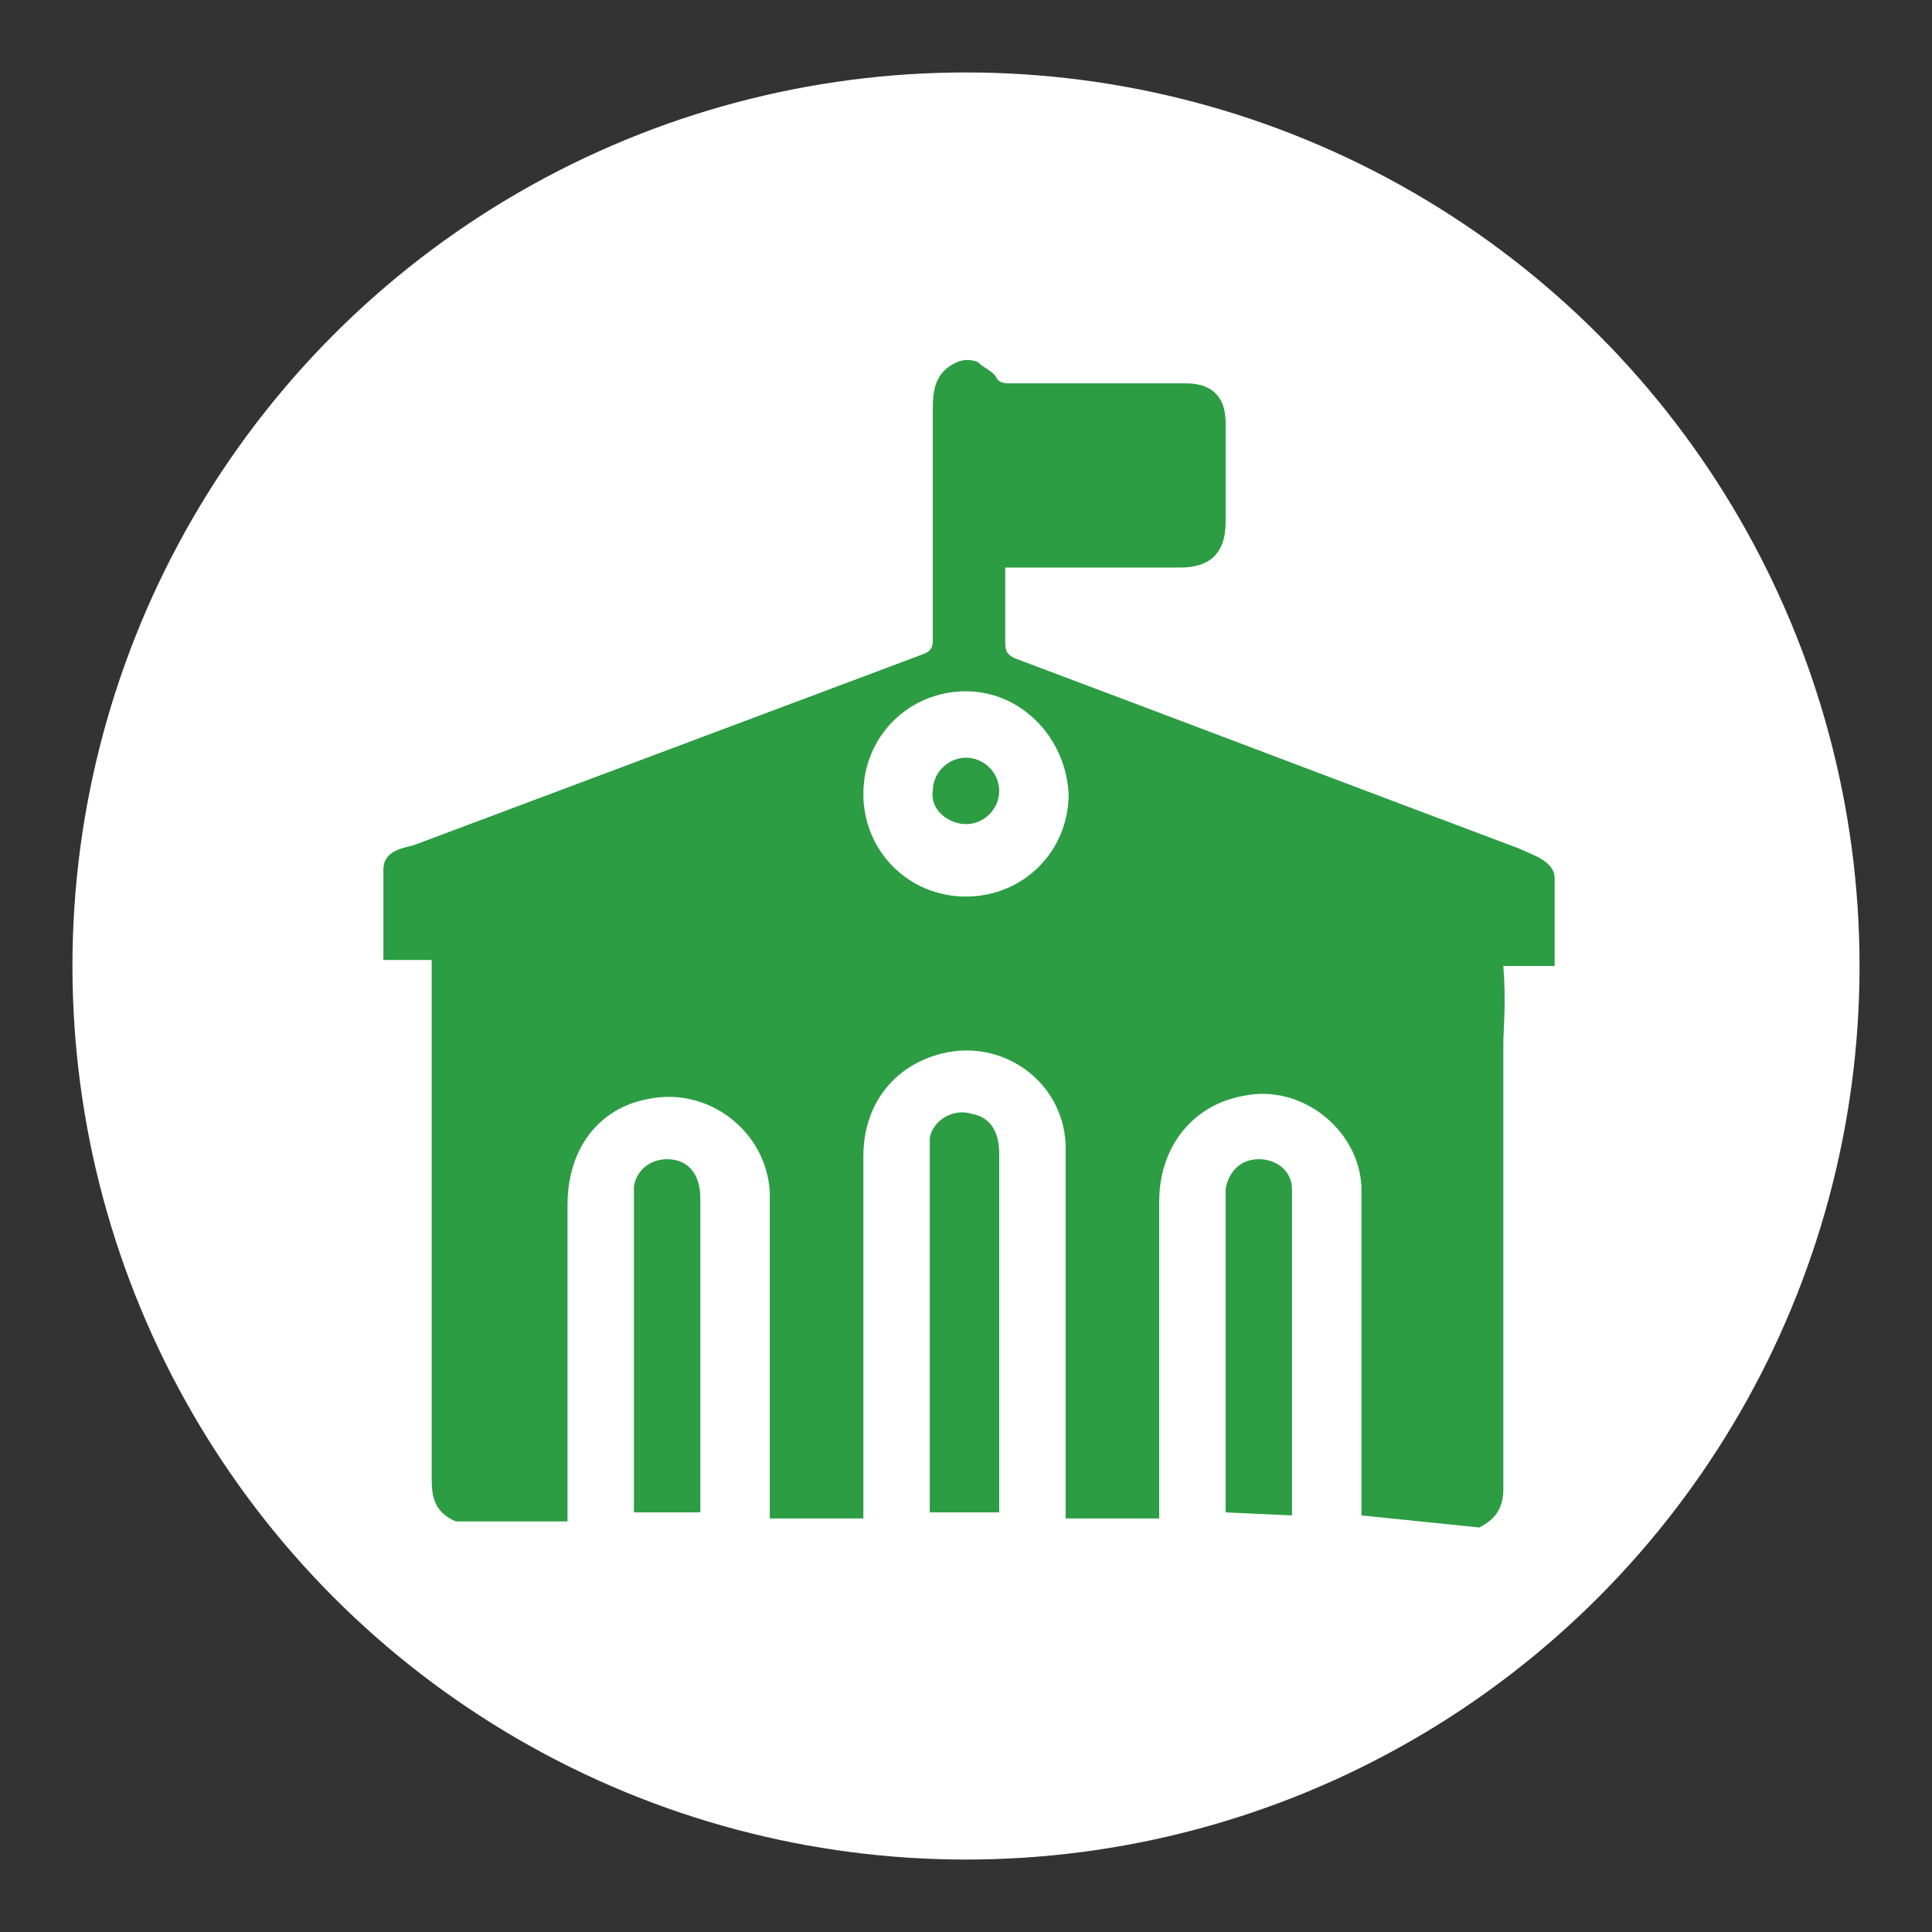 <?xml version="1.0" encoding="utf-8"?>
<!-- Generator: Adobe Illustrator 22.0.0, SVG Export Plug-In . SVG Version: 6.00 Build 0)  -->
<svg version="1.1" id="Capa_1" xmlns="http://www.w3.org/2000/svg" xmlns:xlink="http://www.w3.org/1999/xlink" x="0px" y="0px"
	 viewBox="0 0 64 64" style="enable-background:new 0 0 64 64;" xml:space="preserve">
<rect x="0" y="0" width="64" height="64" fill="#333333" stroke="none"/>
<style type="text/css">
	.st0{fill:#FFFFFF;}
	.st1{fill:#2C9D43;}
</style>
<g>
	<circle class="st0" cx="32" cy="32" r="29.6"/>
	<g>
		<path class="st1" d="M30.8,50.1c0-0.2,0-0.3,0-0.5c0-3.8,0-7.5,0-11.3c0-0.2,0-0.4,0-0.6c0.1-0.6,0.8-1,1.4-0.8
			c0.6,0.1,0.9,0.6,0.9,1.3c0,3.8,0,7.6,0,11.4c0,0.2,0,0.3,0,0.5L30.8,50.1z M21,50.1c0-0.2,0-0.3,0-0.5c0-3.3,0-6.5,0-9.8
			c0-0.2,0-0.4,0-0.5c0.1-0.6,0.6-0.9,1.1-0.9c0.7,0,1.1,0.5,1.1,1.3c0,3.3,0,6.6,0,9.9c0,0.2,0,0.3,0,0.5 M45.1,50.2
			c0-0.2,0-0.4,0-0.5c0-2.9,0-5.9,0-8.8c0-0.5,0-1.1,0-1.6c-0.1-1.9-2-3.4-3.9-3c-1.7,0.3-2.8,1.7-2.8,3.5c0,3.4,0,6.7,0,10.1
			c0,0.1,0,0.2,0,0.4l-3.1,0c0-0.2,0-0.3,0-0.5c0-2.8,0-5.6,0-8.5c0-1.1,0-2.3,0-3.4c-0.1-2.1-2.1-3.5-4.1-3
			c-1.6,0.4-2.6,1.7-2.6,3.4c0,3.9,0,7.8,0,11.6c0,0.1,0,0.2,0,0.4l-3.1,0c0-0.2,0-0.4,0-0.5c0-3.2,0-6.3,0-9.5c0-0.3,0-0.6,0-0.8
			c-0.1-2-2-3.5-4-3.1c-1.7,0.3-2.7,1.7-2.7,3.5c0,3.4,0,6.7,0,10.1c0,0.1,0,0.2,0,0.4l-3.7,0c-0.7-0.3-0.8-0.8-0.8-1.4
			c0-4.7,0-9.4,0-14.2c0-0.1,0-1.8,0-3c-0.1,0-1.4,0-1.6,0c0,0,0-0.9,0-3c0-0.6,0.6-0.7,1-0.8c5.6-2.1,11.2-4.2,16.8-6.3
			c0.3-0.1,0.4-0.2,0.4-0.5c0-2.6,0-5.1,0-7.7c0-0.6,0.1-1.2,0.8-1.5c0.2-0.1,0.5-0.1,0.7,0c0.2,0.2,0.5,0.3,0.6,0.5
			c0.1,0.2,0.3,0.2,0.5,0.2c1.9,0,3.8,0,5.8,0c0.8,0,1.3,0.4,1.3,1.3c0,1.1,0,2.2,0,3.3c0,1.1-0.6,1.5-1.5,1.5c-1.9,0-3.9,0-5.8,0
			c0,0.9,0,1.7,0,2.5c0,0.3,0.1,0.4,0.3,0.5c5.6,2.1,11.1,4.2,16.7,6.3c0.4,0.2,1.2,0.4,1.2,1c0,1.6,0,2.9,0,2.9h-1.7
			c0.1,1.3,0,2,0,2.6c0,0.1,0,0.3,0,0.4c0,4.8,0,9.5,0,14.3c0,0.6-0.2,1-0.8,1.3L45.1,50.2z M40.6,50.1c0-0.2,0-0.3,0-0.5
			c0-3.2,0-6.5,0-9.7c0-0.2,0-0.3,0-0.5c0.1-0.6,0.5-1,1.1-1c0.6,0,1.1,0.4,1.1,1c0,0.1,0,0.3,0,0.5c0,3.3,0,6.5,0,9.8
			c0,0.2,0,0.3,0,0.5L40.6,50.1z M32,22.9c-1.9,0-3.4,1.5-3.4,3.4c0,1.9,1.5,3.4,3.4,3.4c1.9,0,3.4-1.5,3.4-3.4
			C35.3,24.4,33.8,22.9,32,22.9z"/>
		<path class="st1" d="M33.1,26.2c0,0.6-0.5,1.1-1.1,1.1c-0.6,0-1.2-0.5-1.1-1.1c0-0.6,0.5-1.1,1.1-1.1
			C32.6,25.1,33.1,25.6,33.1,26.2z"/>
	</g>
</g>
</svg>
